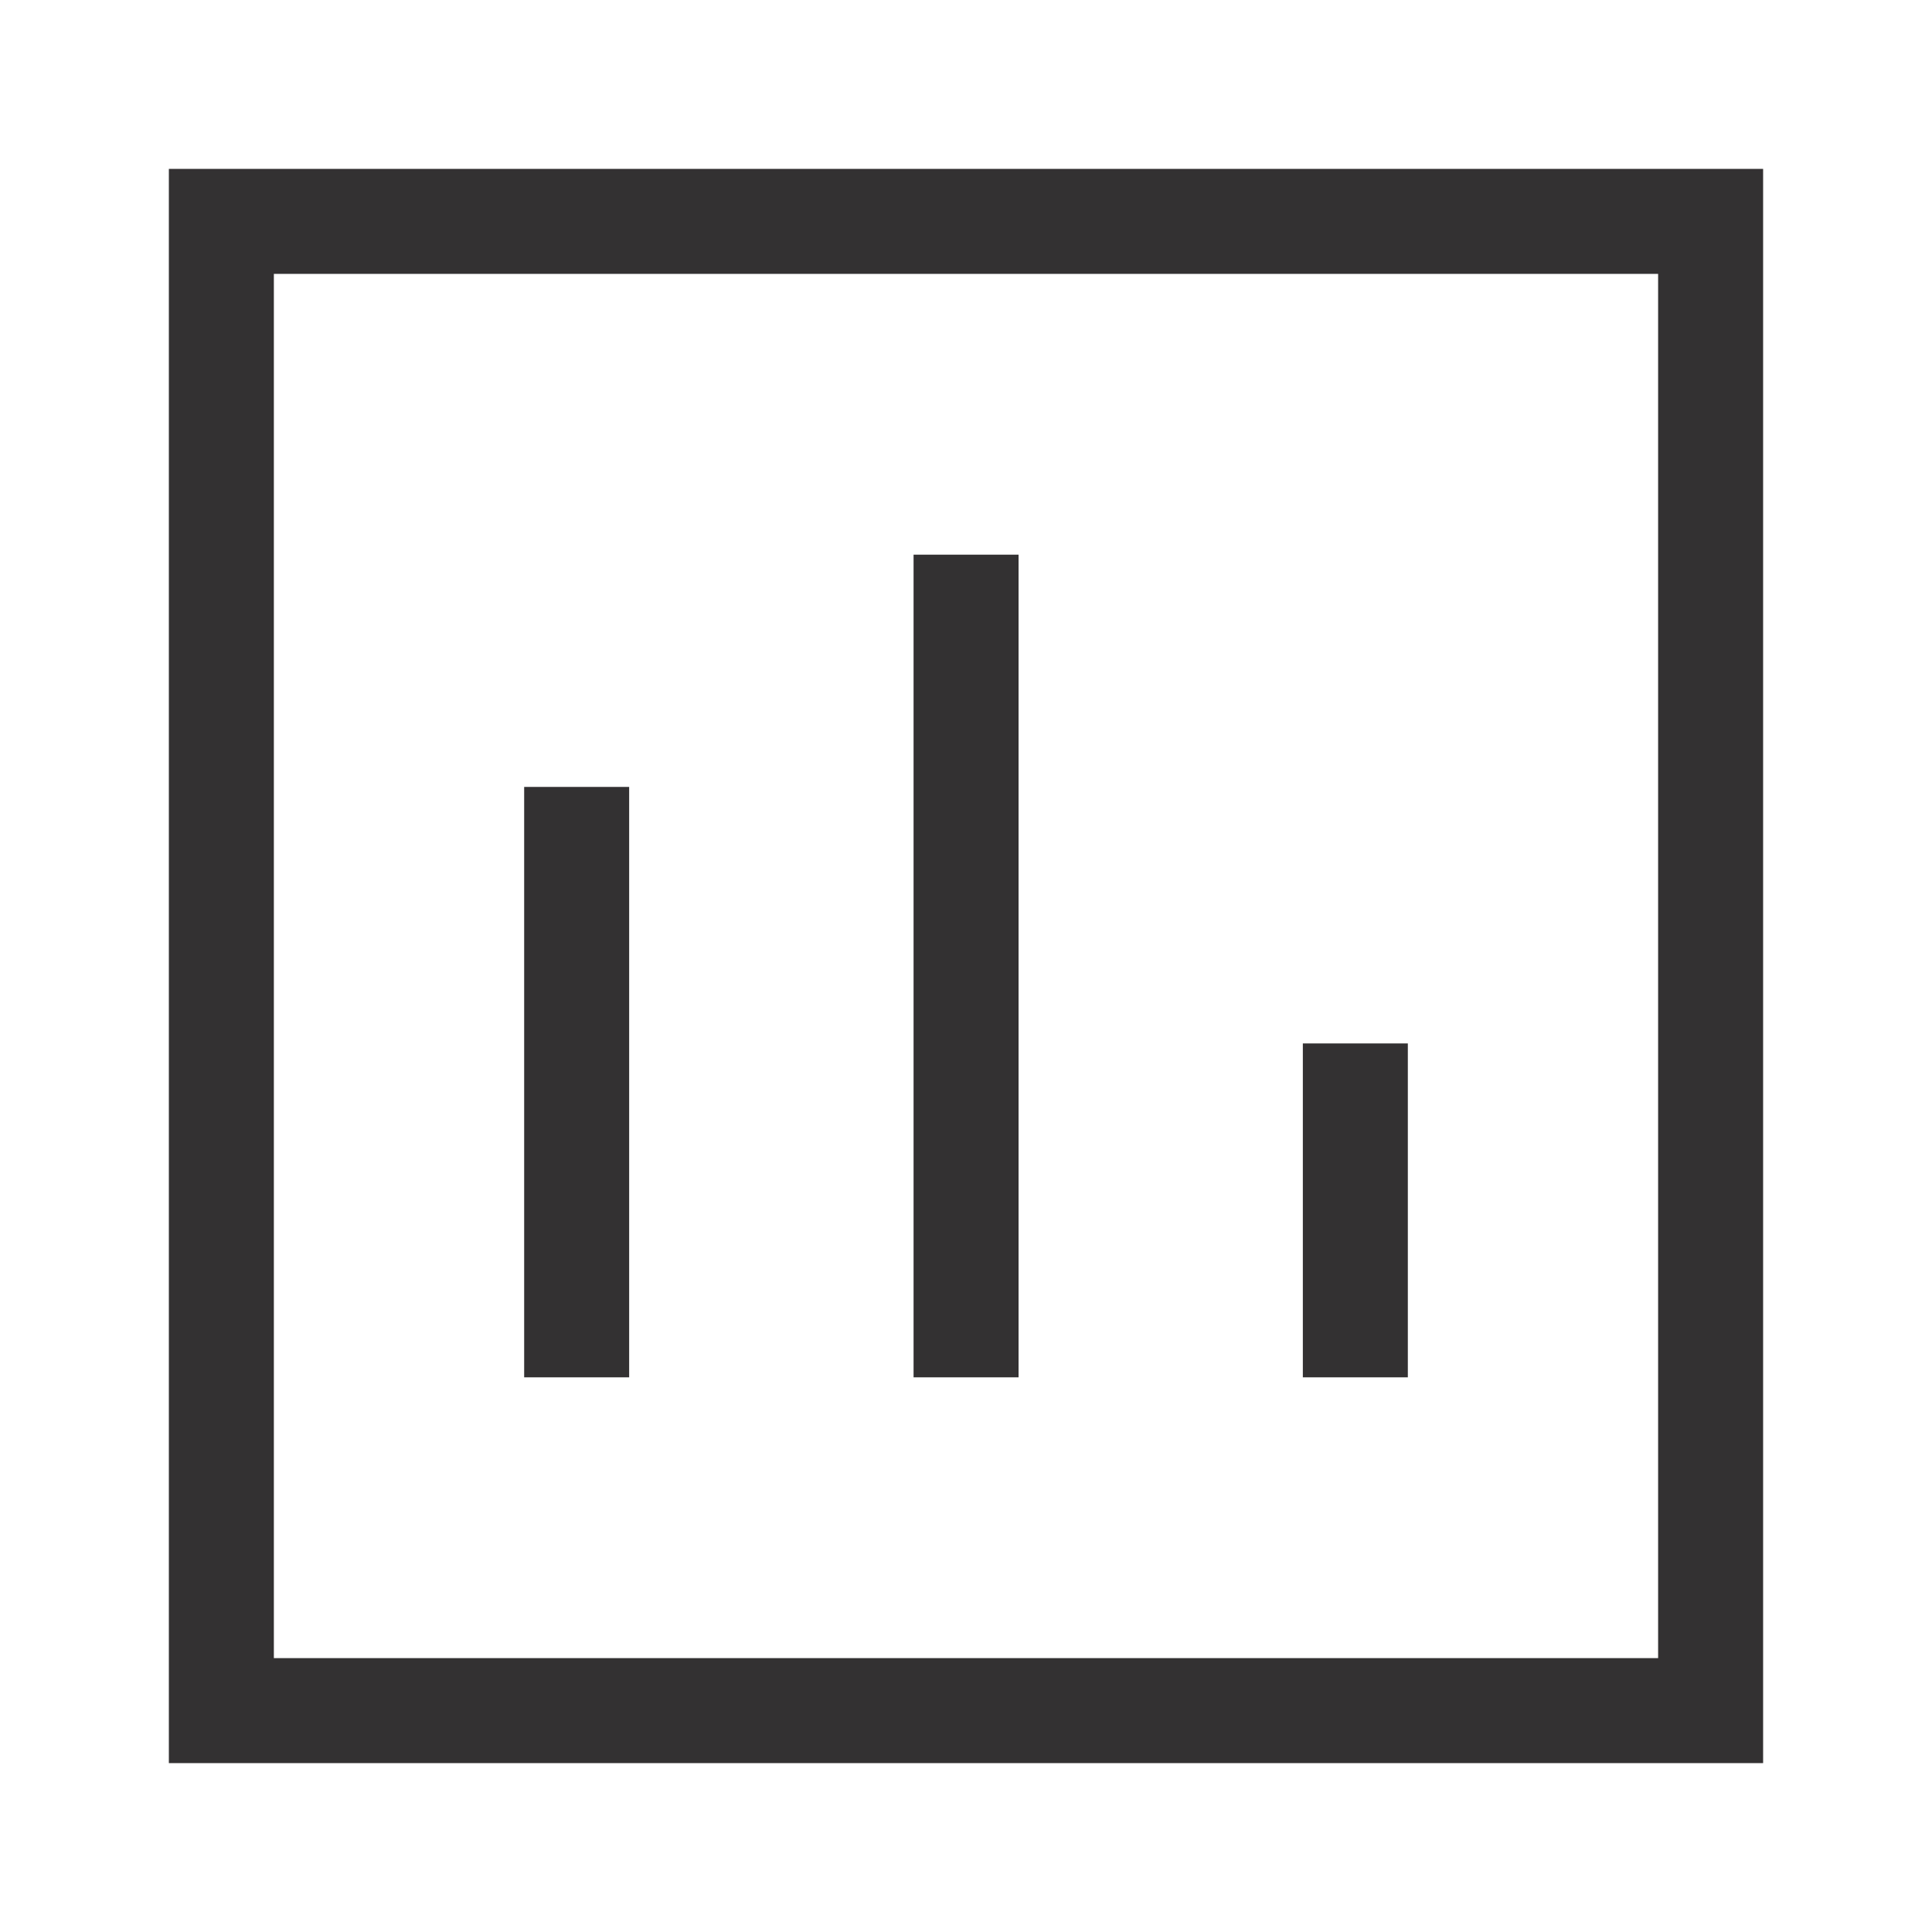 <svg width="92" height="92" viewBox="0 0 92 92" fill="none" xmlns="http://www.w3.org/2000/svg">
<path d="M27.46 39.973V63.087" stroke="#333132" stroke-width="5" stroke-linecap="square" stroke-linejoin="round"/>
<path d="M46.003 28.913V63.087" stroke="#333132" stroke-width="5" stroke-linecap="square" stroke-linejoin="round"/>
<path d="M64.54 52.188V63.088" stroke="#333132" stroke-width="5" stroke-linecap="square" stroke-linejoin="round"/>
<path fill-rule="evenodd" clip-rule="evenodd" d="M81.458 81.458L81.458 10.542L10.541 10.542L10.541 81.458L81.458 81.458Z" stroke="#333132" stroke-width="5" stroke-linecap="round"/>
</svg>
